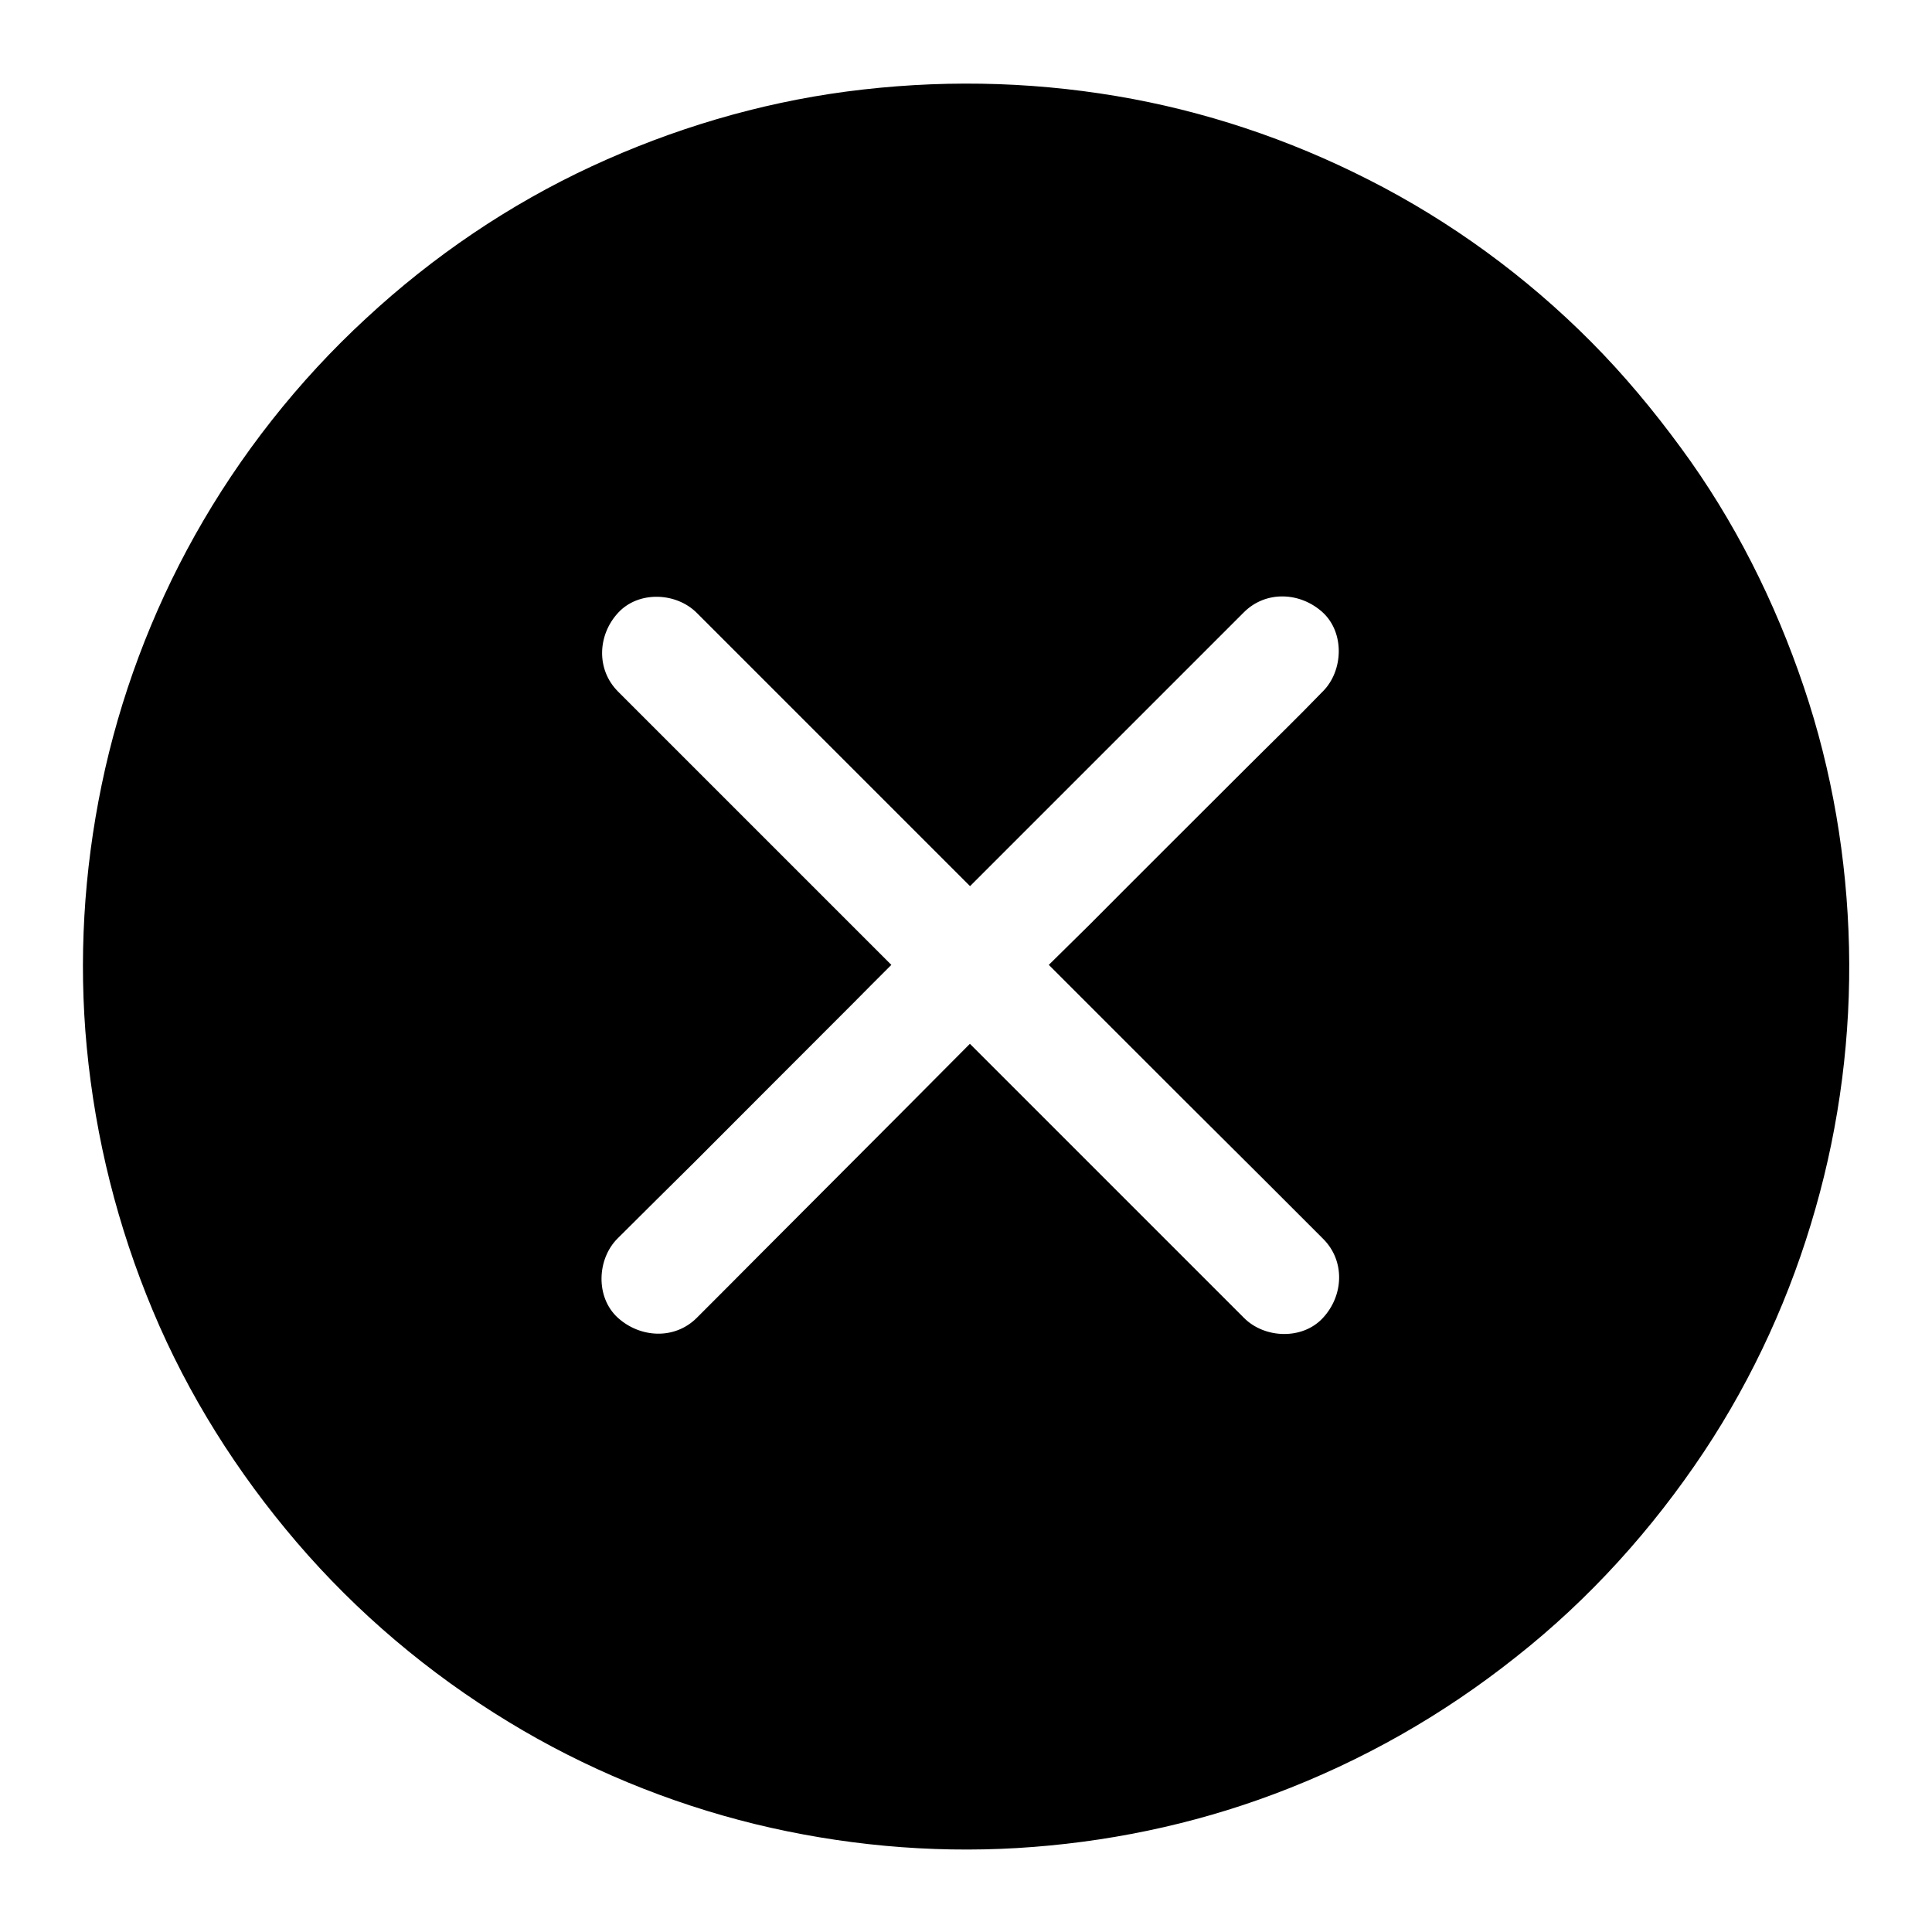 <?xml version="1.0" encoding="UTF-8"?>
<!-- Uploaded to: ICON Repo, www.svgrepo.com, Generator: ICON Repo Mixer Tools -->
<svg fill="#000000" width="800px" height="800px" version="1.1" viewBox="144 144 512 512" xmlns="http://www.w3.org/2000/svg">
 <path d="m506.62 191.59c-20.961-10.676-43.59-18.254-66.812-22.141-23.715-3.984-47.676-4.328-71.535-1.18-23.32 3.102-46.051 9.891-67.402 19.777-21.895 10.137-42.164 23.91-59.828 40.297-18.008 16.582-33.457 36.211-45.41 57.562-11.512 20.566-19.926 43.051-24.699 66.125-4.723 22.828-6.148 46.395-3.938 69.57 2.312 24.109 8.168 47.43 17.516 69.766 9.348 22.336 22.387 42.953 38.082 61.305 15.988 18.695 35.078 34.832 56.137 47.625 20.172 12.301 42.461 21.5 65.387 27.109 22.633 5.512 46.199 7.723 69.422 6.348 23.223-1.379 46.297-6.102 68.141-14.316 23.223-8.707 44.625-20.859 64.059-36.309 19.434-15.301 36.164-33.852 49.84-54.414 13.137-19.777 23.125-41.77 29.57-64.551 6.394-22.387 9.398-45.902 8.855-69.223s-4.477-46.738-11.957-68.832c-7.625-22.633-18.449-44.23-32.621-63.469-7.281-9.938-15.152-19.387-23.812-28.094-17.223-17.324-37.246-31.934-58.992-42.957zm-12.055 135.64-0.297 0.297c-6.594 6.84-13.43 13.43-20.121 20.121-13.824 13.824-27.75 27.652-41.523 41.523-3.492 3.492-7.086 6.938-10.629 10.48l-0.051 0.051 16.531 16.531c13.188 13.188 26.371 26.371 39.605 39.508 5.512 5.512 11.02 11.02 16.582 16.582 5.856 5.856 5.41 15.008-0.051 20.91-5.41 5.902-15.449 5.512-20.91 0.051l-0.297-0.297c-6.691-6.691-13.43-13.43-20.121-20.121l-52.25-52.25c-5.461 5.457-10.871 10.969-16.336 16.43-13.188 13.188-26.32 26.422-39.508 39.605-5.512 5.512-10.973 11.07-16.531 16.582-5.856 5.856-15.008 5.363-20.961-0.051-5.902-5.41-5.512-15.5-0.051-20.961l0.297-0.297c6.691-6.691 13.48-13.383 20.223-20.074 13.824-13.824 27.652-27.75 41.523-41.574 3.492-3.492 6.988-7.086 10.527-10.578l-16.285-16.285c-13.188-13.188-26.371-26.371-39.559-39.559-5.512-5.512-11.02-11.02-16.582-16.582-5.856-5.856-5.41-15.008 0-20.859 5.41-5.902 15.398-5.461 20.859 0l0.297 0.297c6.691 6.691 13.43 13.43 20.121 20.121l41.523 41.523c3.492 3.492 6.988 6.988 10.48 10.48l72.574-72.574c5.856-5.856 15.008-5.363 20.91 0.051 5.812 5.371 5.469 15.457 0.008 20.918z"/>
</svg>